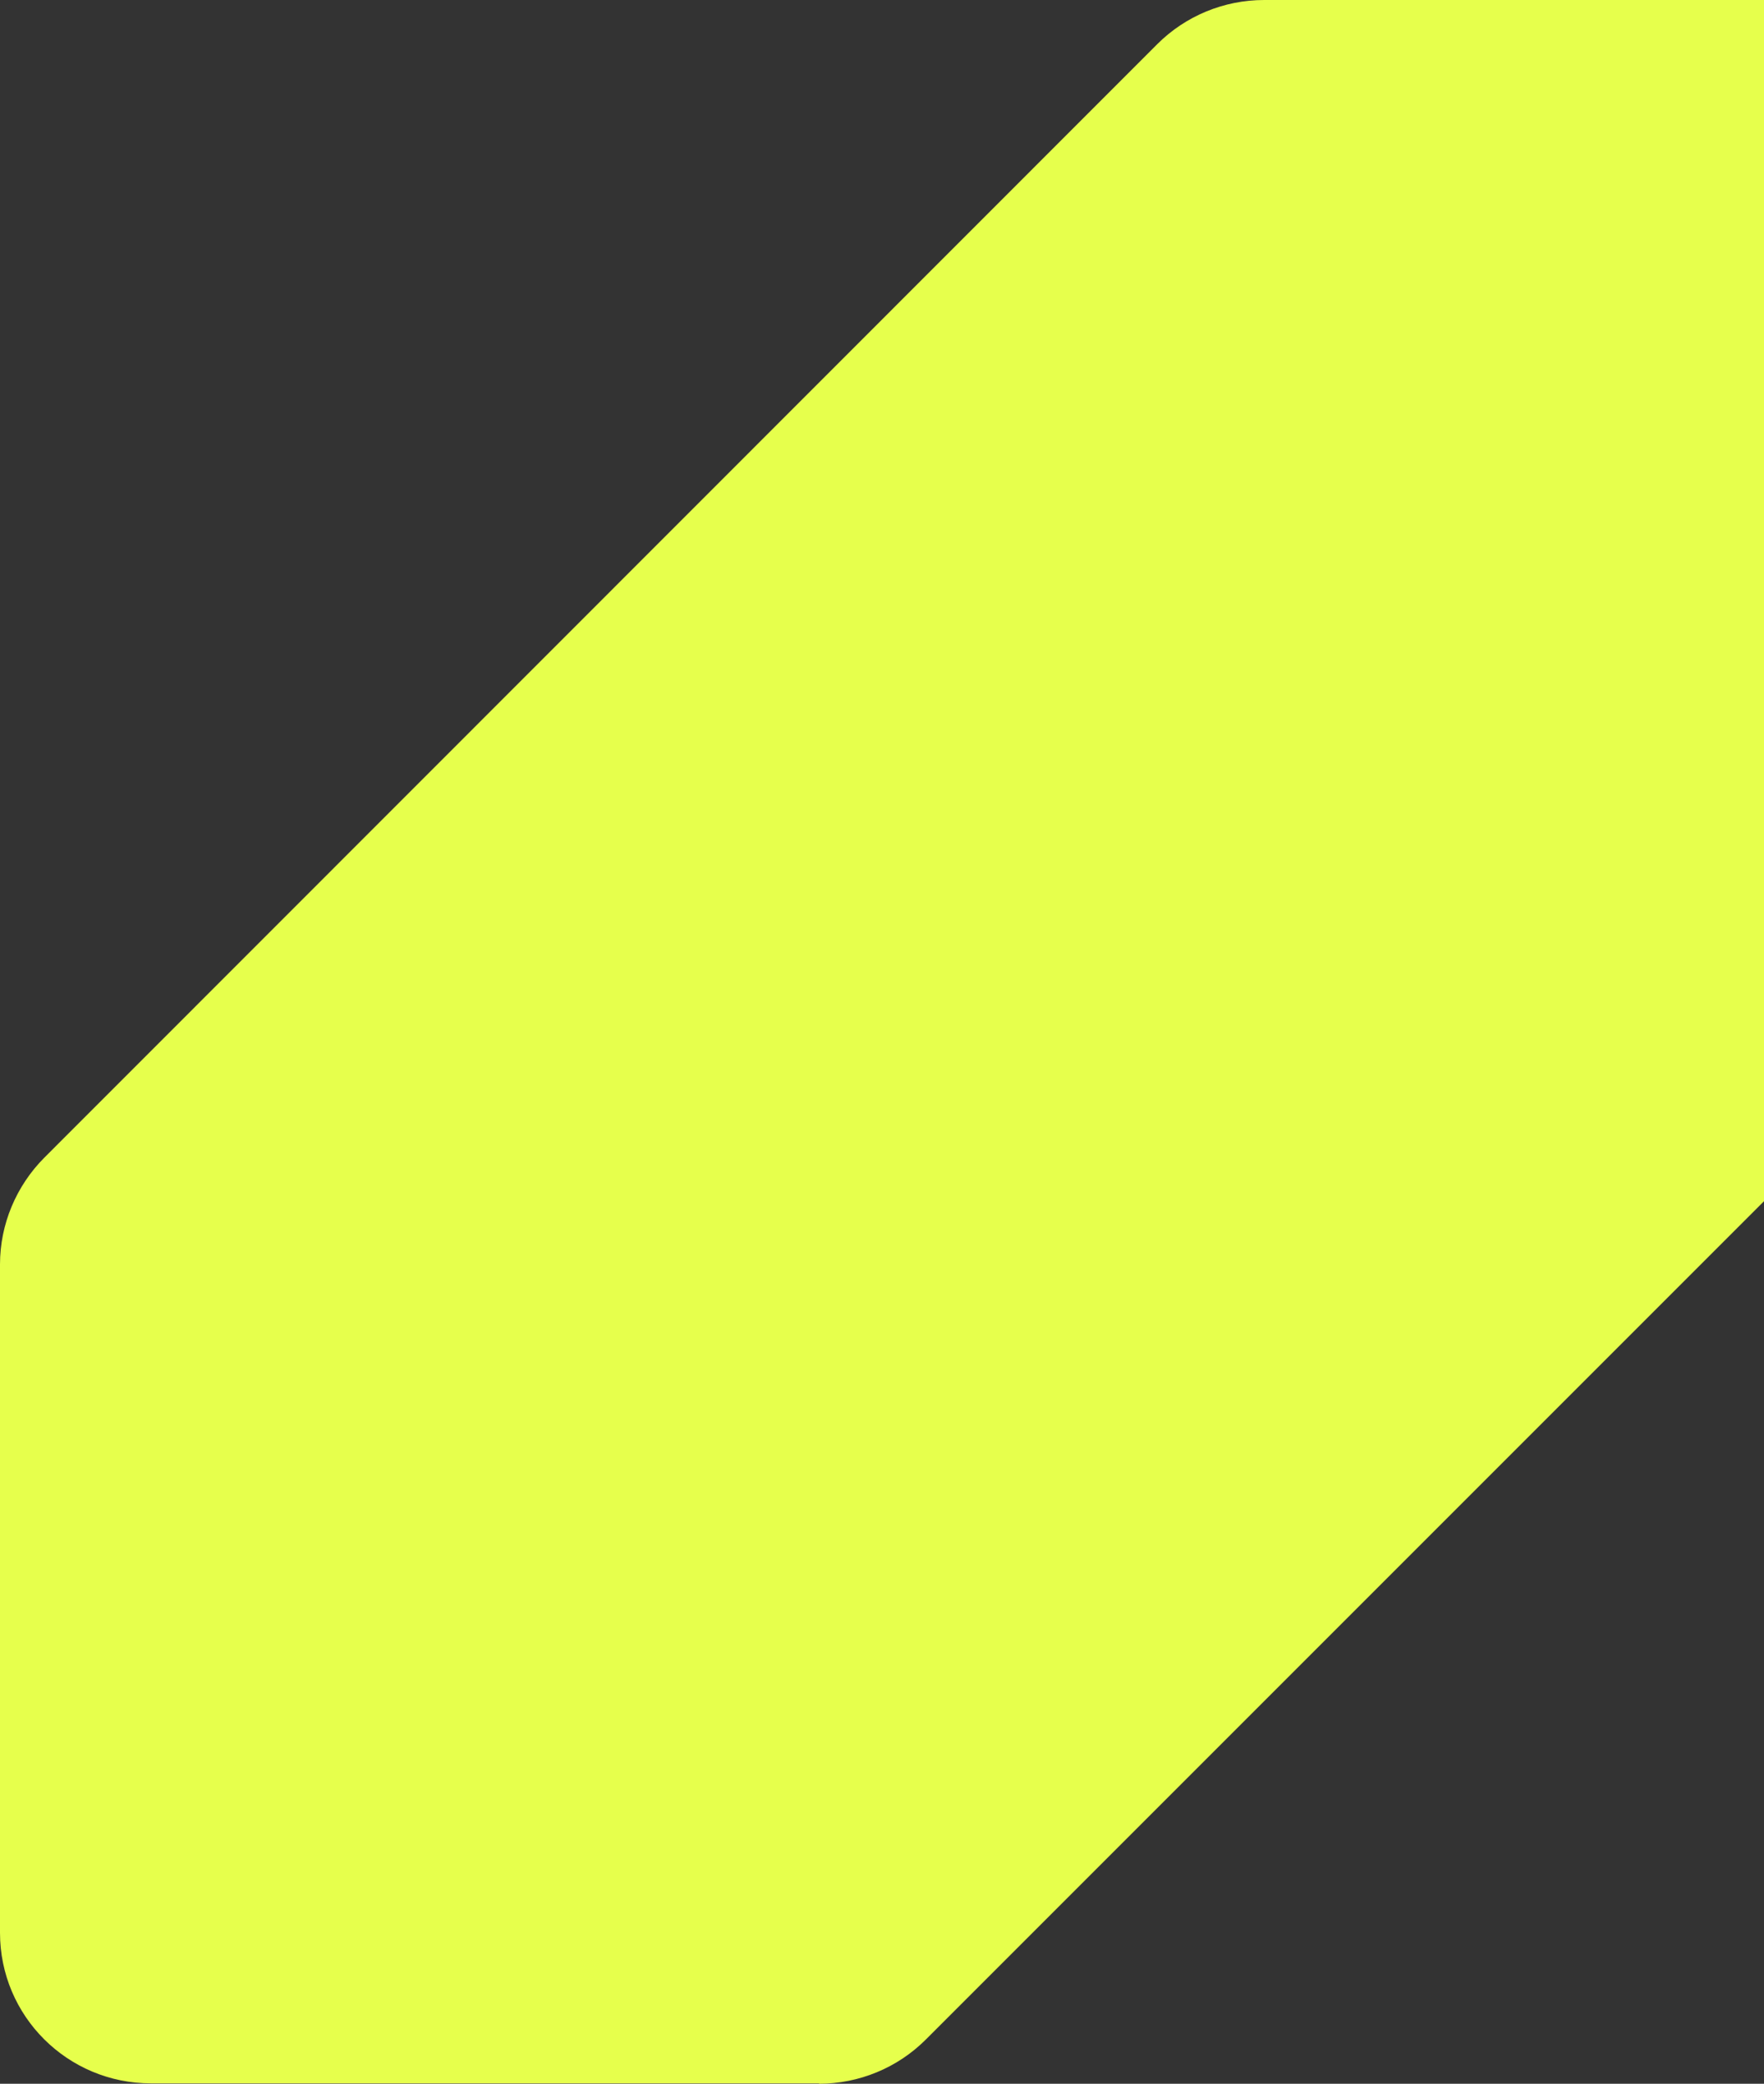 <svg width="602" height="711" viewBox="0 0 602 711" fill="none" xmlns="http://www.w3.org/2000/svg">
<rect x="0" y="0" width="602" height="711" fill="#333333" stroke="none"/>
<path d="M279.607 710.871H51.54C23.064 710.871 0 687.936 0 659.46V431.393C0 417.735 5.54 404.592 15.204 394.928L394.928 15.076C404.592 5.412 417.735 0 431.393 0H659.46C687.936 0 711 22.936 711 51.412V279.607C711 293.265 705.459 306.408 695.796 316.072L315.943 695.924C306.279 705.588 293.136 711 279.478 711L279.607 710.871Z" fill="#E6FF4C"/>
</svg>
